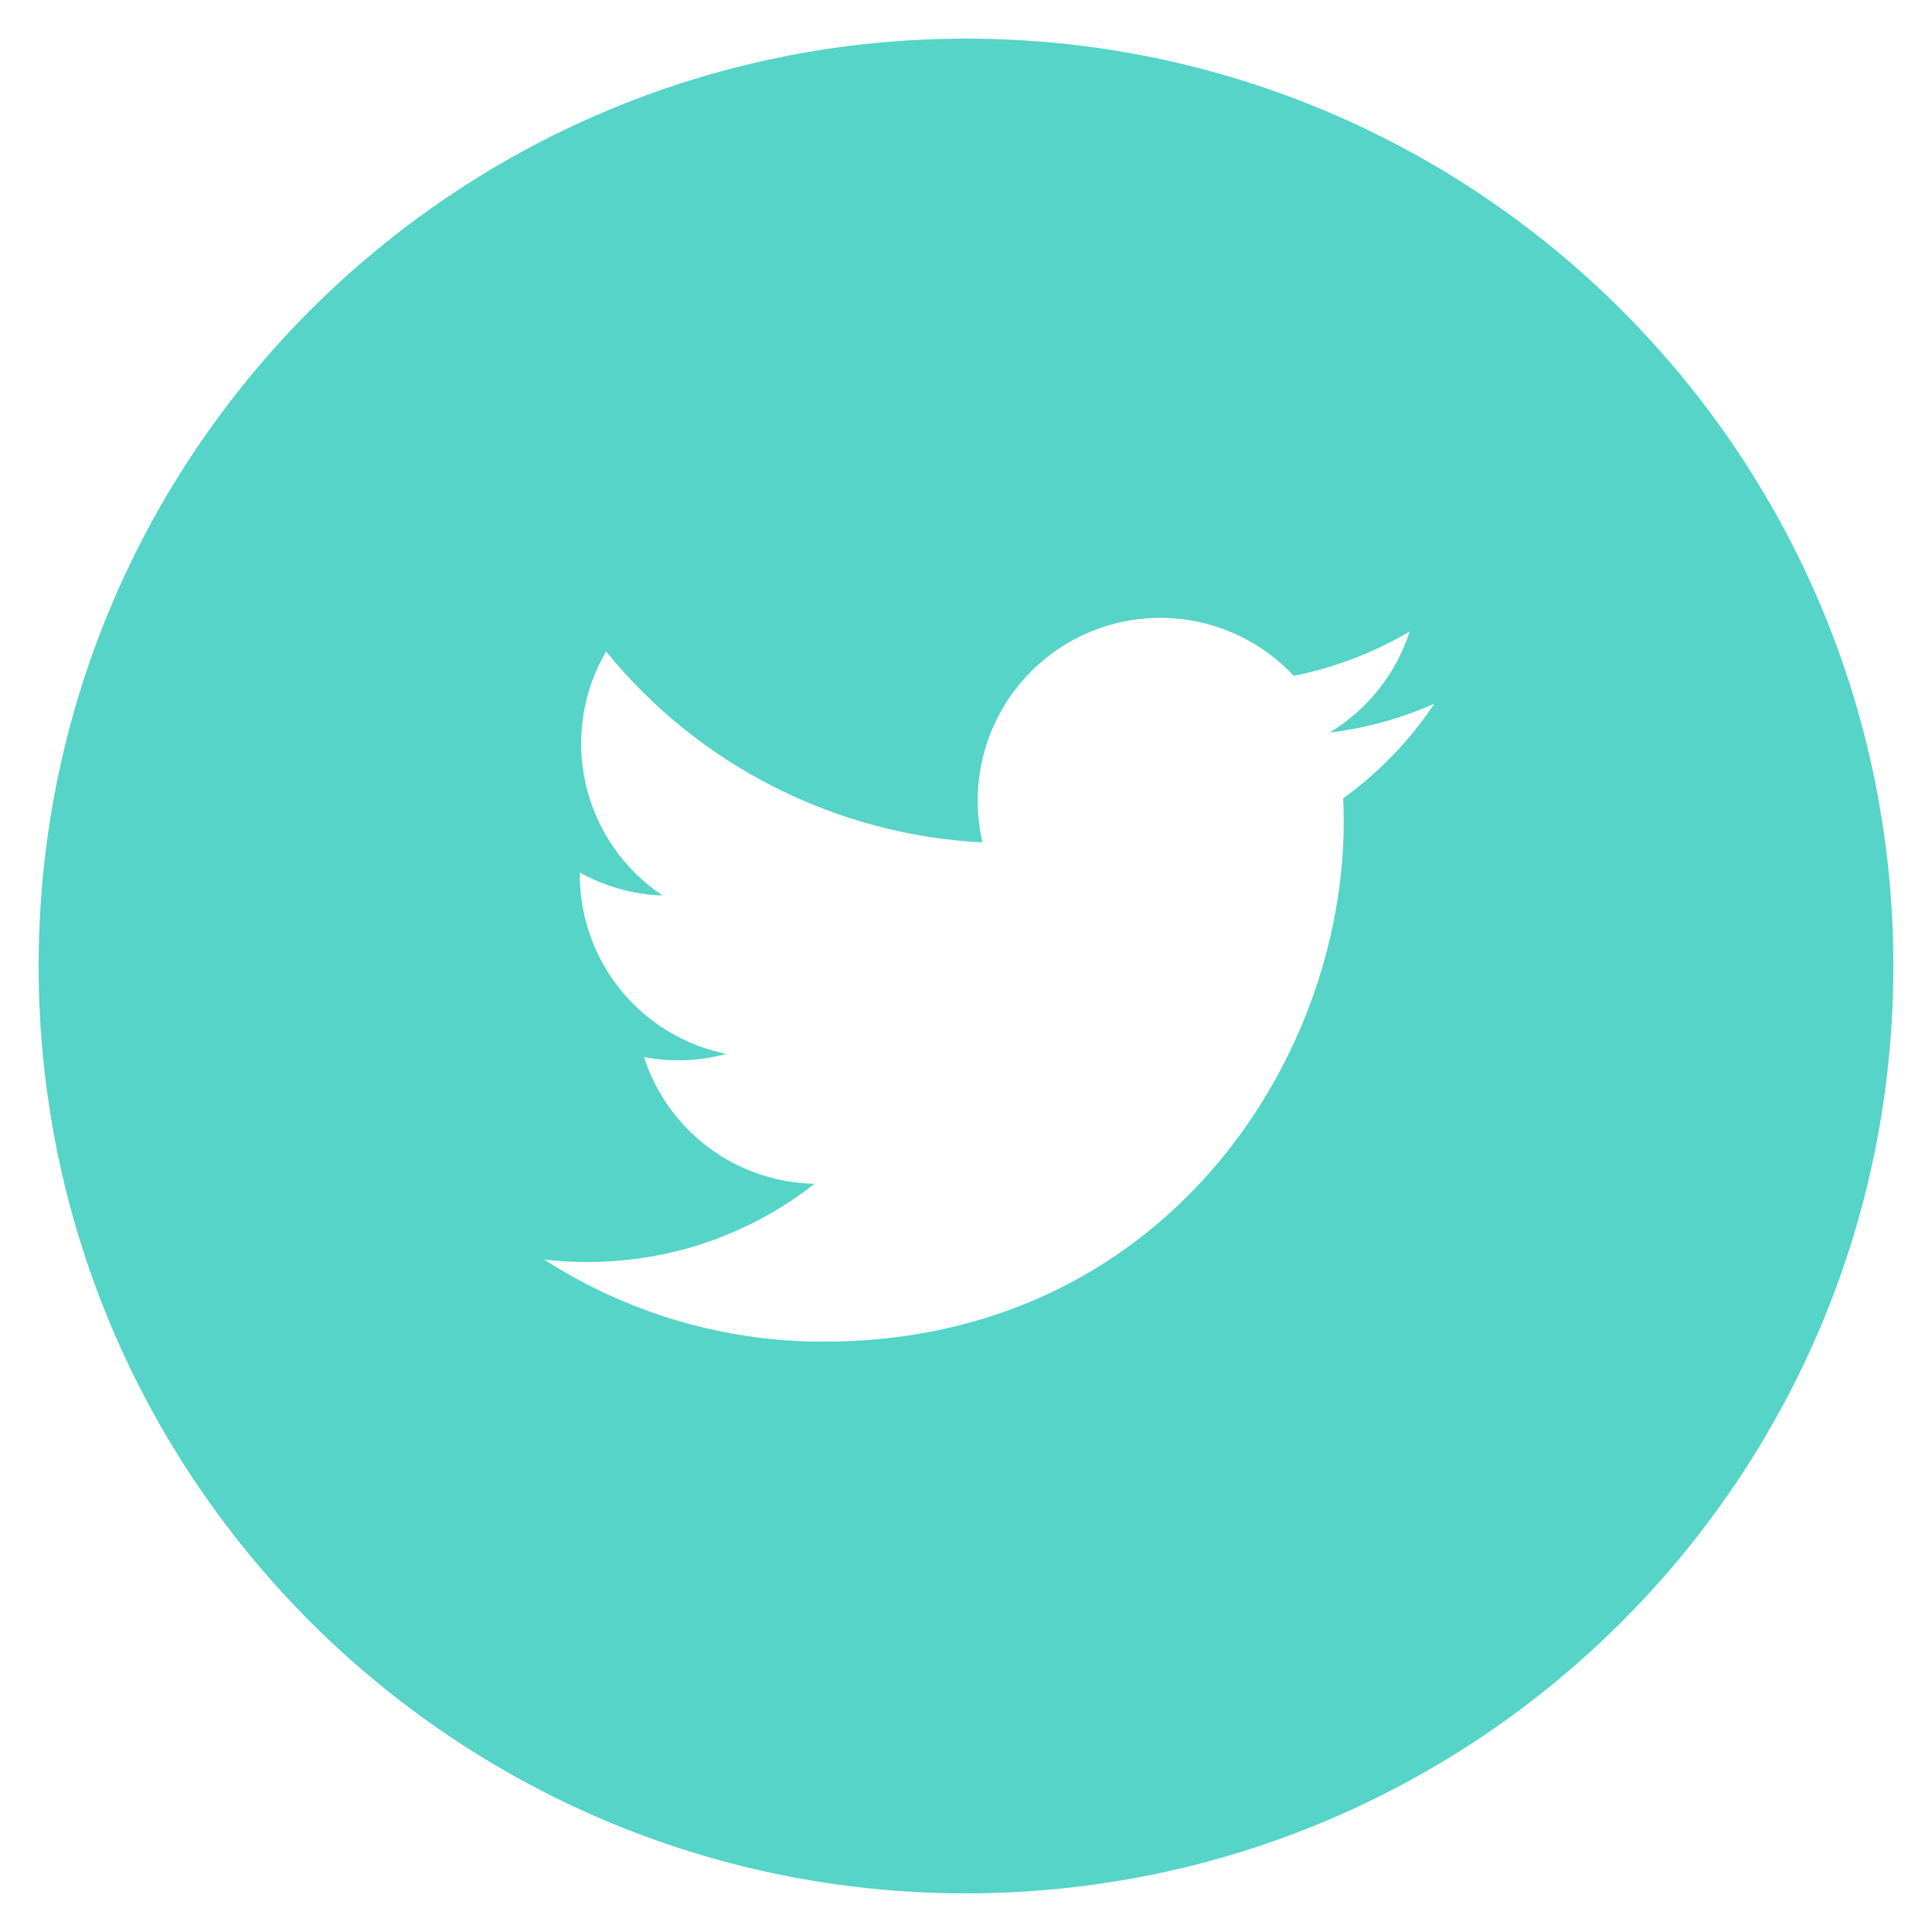 <svg width="30" height="30" viewBox="0 0 30 30" fill="none" xmlns="http://www.w3.org/2000/svg">
<path d="M15 0.6C7.047 0.6 0.6 7.047 0.6 15C0.6 22.953 7.047 29.4 15 29.4C22.953 29.4 29.4 22.953 29.4 15C29.4 7.047 22.953 0.6 15 0.6ZM20.857 12.396C20.863 12.519 20.865 12.642 20.865 12.762C20.865 16.512 18.013 20.833 12.796 20.833C11.255 20.836 9.745 20.393 8.449 19.558C8.67 19.585 8.896 19.596 9.126 19.596C10.455 19.596 11.677 19.144 12.648 18.382C12.056 18.371 11.483 18.175 11.008 17.822C10.534 17.469 10.181 16.977 9.999 16.414C10.424 16.495 10.861 16.478 11.278 16.365C10.636 16.235 10.059 15.887 9.644 15.38C9.23 14.873 9.003 14.239 9.003 13.584V13.549C9.385 13.761 9.823 13.89 10.288 13.905C9.687 13.504 9.261 12.889 9.097 12.185C8.934 11.48 9.046 10.74 9.411 10.116C10.123 10.992 11.012 11.709 12.019 12.219C13.026 12.73 14.129 13.024 15.256 13.081C15.113 12.473 15.175 11.834 15.432 11.264C15.689 10.694 16.127 10.225 16.678 9.93C17.23 9.635 17.863 9.53 18.48 9.632C19.096 9.734 19.662 10.037 20.089 10.494C20.724 10.368 21.333 10.135 21.889 9.805C21.678 10.463 21.235 11.021 20.643 11.376C21.205 11.308 21.754 11.157 22.272 10.927C21.892 11.497 21.413 11.995 20.857 12.396Z" fill="#55D4C7"/>
</svg>
